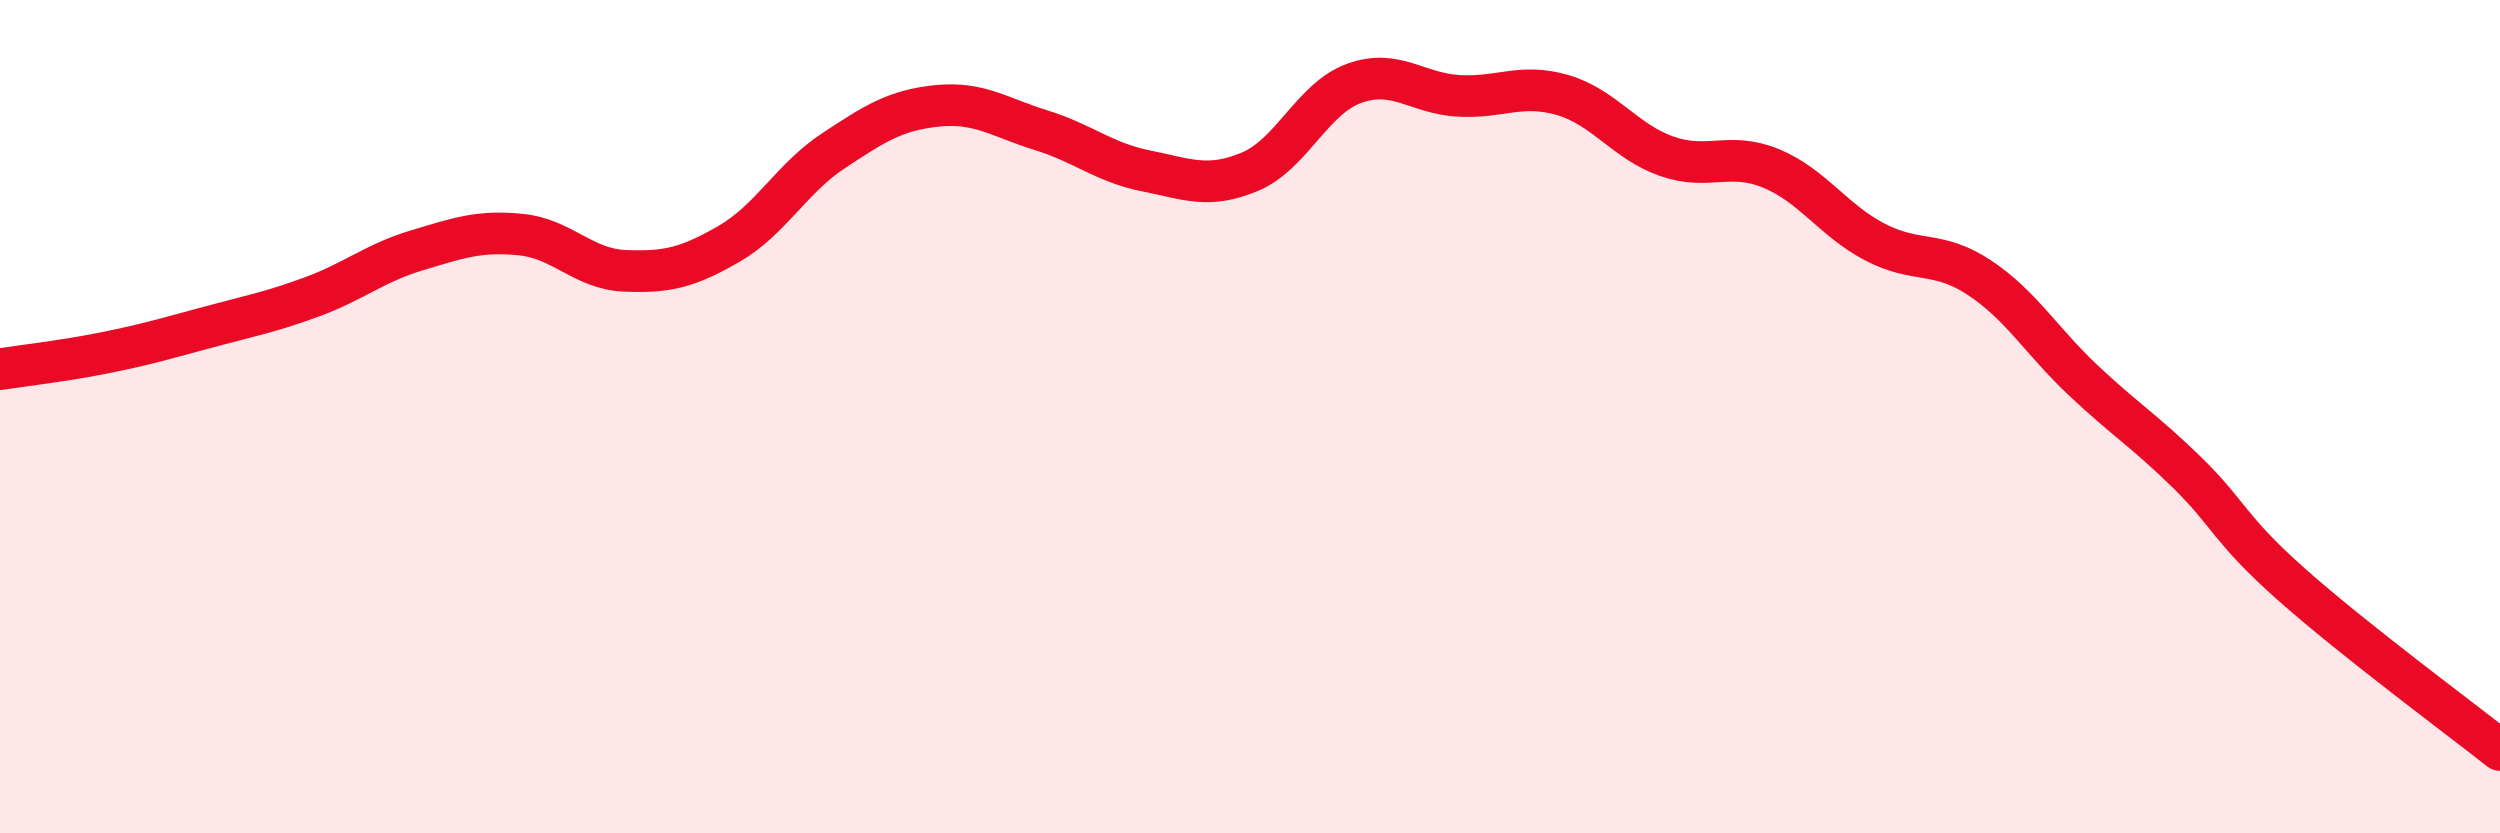 
    <svg width="60" height="20" viewBox="0 0 60 20" xmlns="http://www.w3.org/2000/svg">
      <path
        d="M 0,8.86 C 0.5,8.78 1.5,8.67 2.5,8.47 C 3.5,8.27 4,8.12 5,7.85 C 6,7.58 6.5,7.49 7.5,7.12 C 8.5,6.75 9,6.31 10,6.01 C 11,5.71 11.5,5.53 12.5,5.63 C 13.5,5.73 14,6.46 15,6.5 C 16,6.54 16.5,6.43 17.5,5.85 C 18.5,5.27 19,4.28 20,3.62 C 21,2.96 21.5,2.64 22.5,2.54 C 23.5,2.44 24,2.82 25,3.13 C 26,3.44 26.5,3.9 27.5,4.1 C 28.5,4.3 29,4.54 30,4.12 C 31,3.7 31.5,2.36 32.5,2 C 33.5,1.64 34,2.24 35,2.3 C 36,2.36 36.5,1.99 37.5,2.28 C 38.5,2.57 39,3.4 40,3.75 C 41,4.1 41.5,3.63 42.5,4.04 C 43.5,4.45 44,5.29 45,5.81 C 46,6.33 46.5,6 47.5,6.66 C 48.5,7.32 49,8.19 50,9.13 C 51,10.07 51.5,10.37 52.5,11.35 C 53.5,12.33 53.5,12.7 55,14.03 C 56.5,15.36 59,17.21 60,18L60 20L0 20Z"
        fill="#EB0A25"
        opacity="0.1"
        stroke-linecap="round"
        stroke-linejoin="round"
      />
      <path
        d="M 0,8.86 C 0.5,8.78 1.5,8.67 2.5,8.47 C 3.5,8.27 4,8.12 5,7.85 C 6,7.58 6.5,7.49 7.5,7.12 C 8.5,6.75 9,6.31 10,6.01 C 11,5.71 11.5,5.53 12.5,5.63 C 13.5,5.73 14,6.46 15,6.5 C 16,6.54 16.5,6.43 17.5,5.85 C 18.5,5.27 19,4.28 20,3.62 C 21,2.96 21.5,2.64 22.5,2.54 C 23.5,2.44 24,2.82 25,3.13 C 26,3.44 26.5,3.9 27.5,4.1 C 28.5,4.3 29,4.54 30,4.12 C 31,3.7 31.5,2.36 32.5,2 C 33.5,1.64 34,2.24 35,2.3 C 36,2.36 36.5,1.99 37.5,2.28 C 38.5,2.57 39,3.4 40,3.75 C 41,4.1 41.5,3.63 42.5,4.04 C 43.5,4.45 44,5.29 45,5.81 C 46,6.33 46.5,6 47.5,6.66 C 48.5,7.32 49,8.19 50,9.13 C 51,10.07 51.5,10.37 52.5,11.35 C 53.5,12.33 53.5,12.7 55,14.03 C 56.5,15.36 59,17.21 60,18"
        stroke="#EB0A25"
        stroke-width="1"
        fill="none"
        stroke-linecap="round"
        stroke-linejoin="round"
      />
    </svg>
  